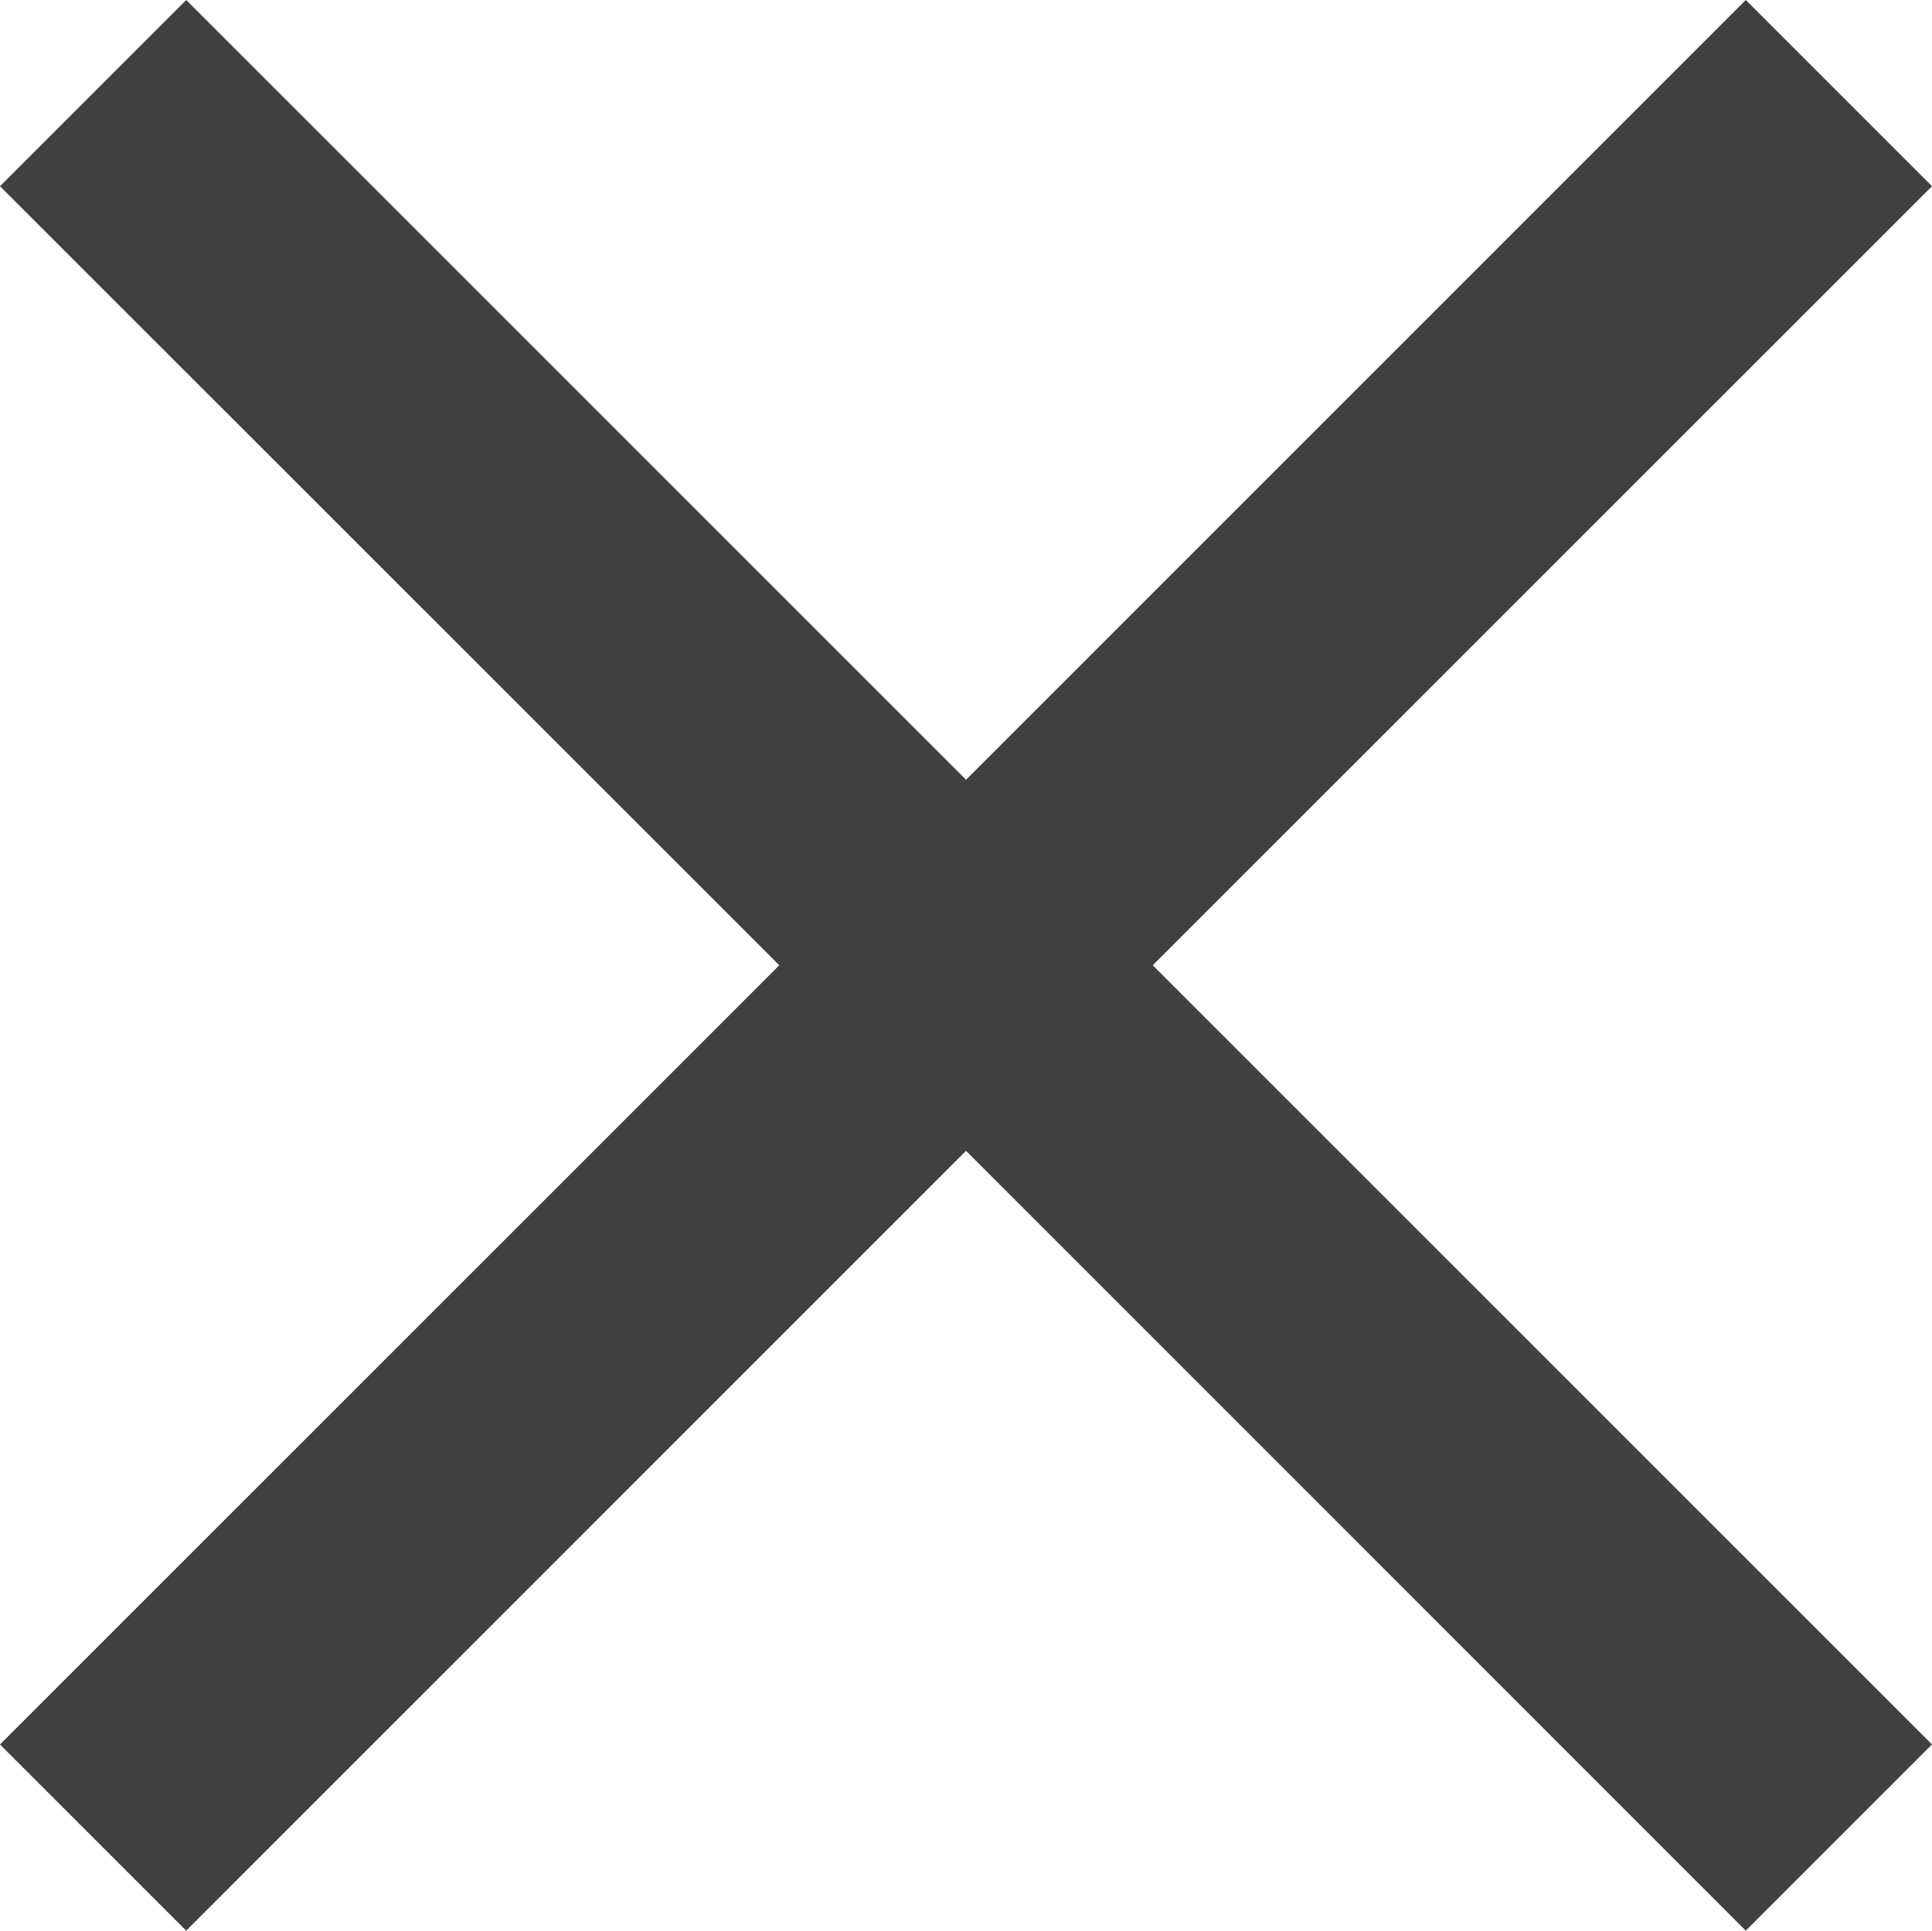 <?xml version="1.0" encoding="UTF-8"?><svg id="Layer_1" xmlns="http://www.w3.org/2000/svg" viewBox="0 0 17.429 17.419"><defs><style>.cls-1{fill:#404041;stroke-width:0px;}</style></defs><polygon class="cls-1" points="17.429 1.68 15.749 0 8.715 7.035 1.68 0 0 1.68 7.03 8.709 0 15.739 1.68 17.419 8.715 10.383 15.749 17.419 17.429 15.739 10.399 8.709 17.429 1.68"/></svg>